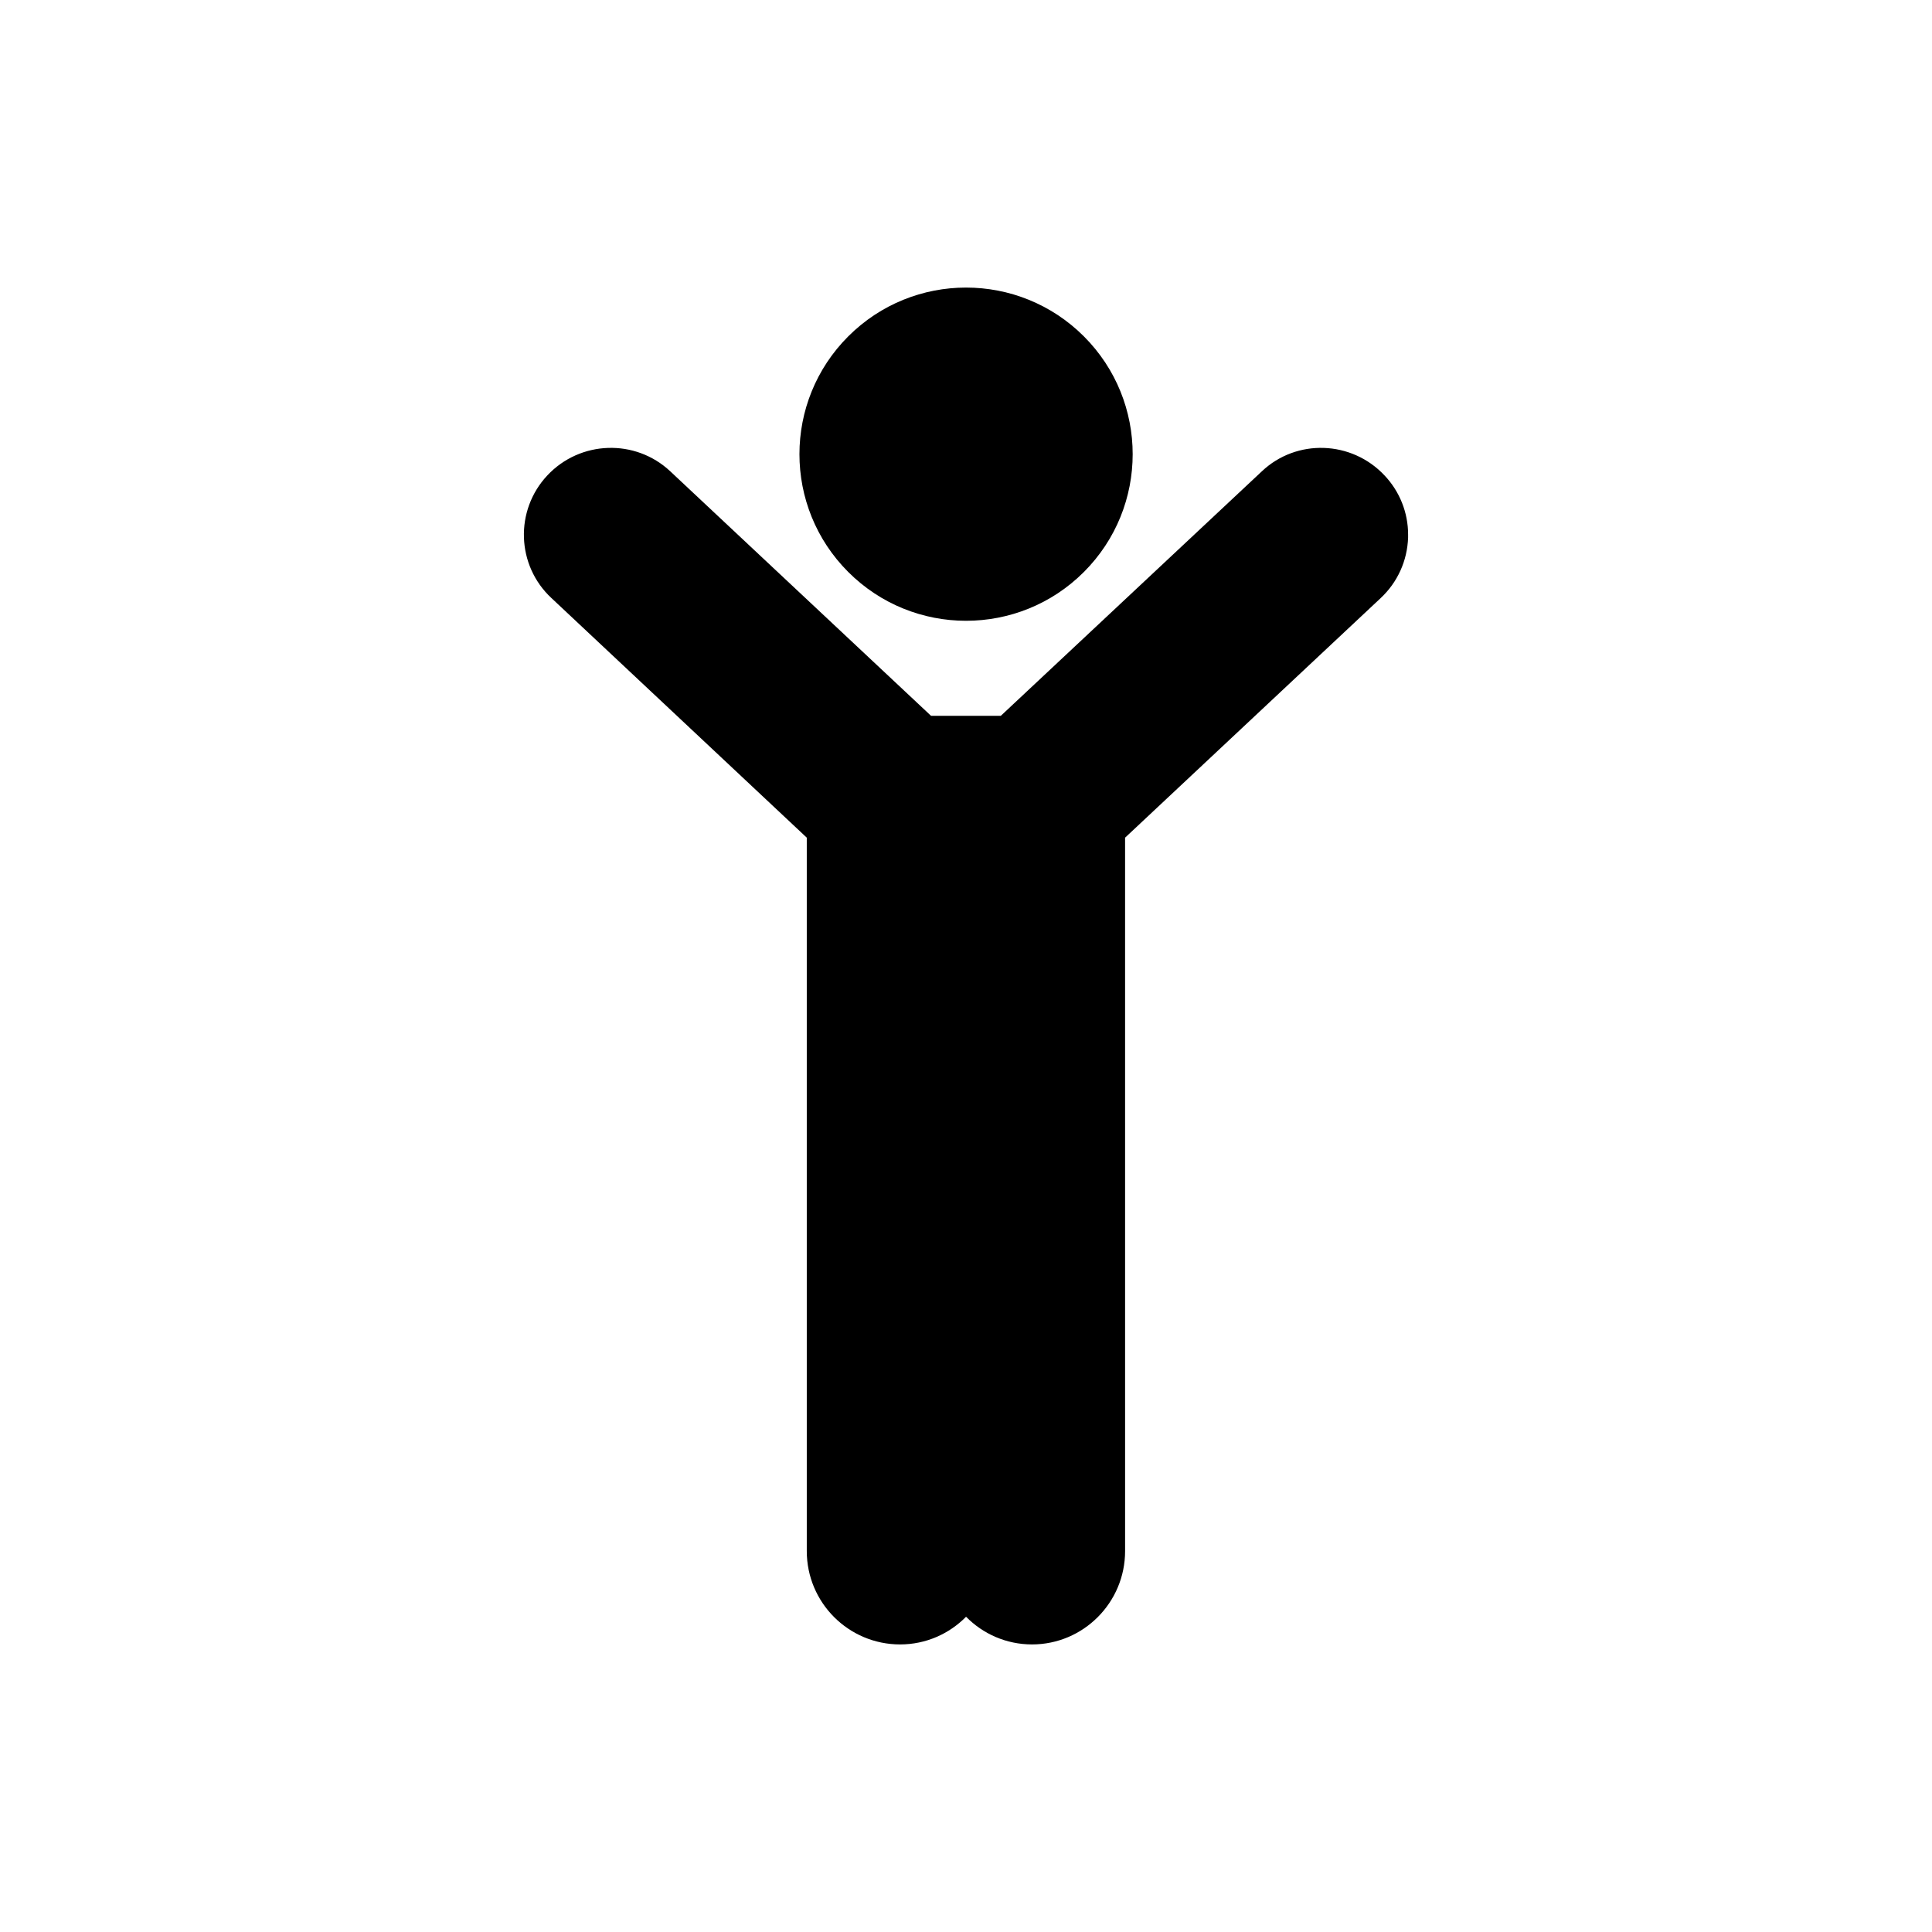 <?xml version="1.0" encoding="UTF-8"?>
<!-- Uploaded to: ICON Repo, www.iconrepo.com, Generator: ICON Repo Mixer Tools -->
<svg fill="#000000" width="800px" height="800px" version="1.1" viewBox="144 144 512 512" xmlns="http://www.w3.org/2000/svg">
 <g>
  <path d="m431.24 233.14c17.242 17.246 17.242 45.203 0 62.445-17.246 17.242-45.203 17.242-62.445 0-17.246-17.242-17.246-45.199 0-62.445 17.242-17.242 45.199-17.242 62.445 0"/>
  <path d="m382.54 579.79c6.832 0 13.016-2.805 17.477-7.336 4.457 4.531 10.645 7.336 17.477 7.336 13.59 0 24.668-11.074 24.668-24.738l-0.004-189.06 67.742-63.5c4.457-4.172 7.047-9.852 7.262-16.039v-0.793c0-5.824-2.231-11.434-6.258-15.676-8.703-9.277-23.301-9.781-32.504-1.078l-69.18 64.797h-18.48l-69.109-64.797c-9.277-8.703-23.875-8.199-32.578 1.078-8.703 9.277-8.199 23.875 1.078 32.504l67.672 63.5v189.06c0 13.668 11.074 24.742 24.738 24.742z"/>
 </g>
</svg>